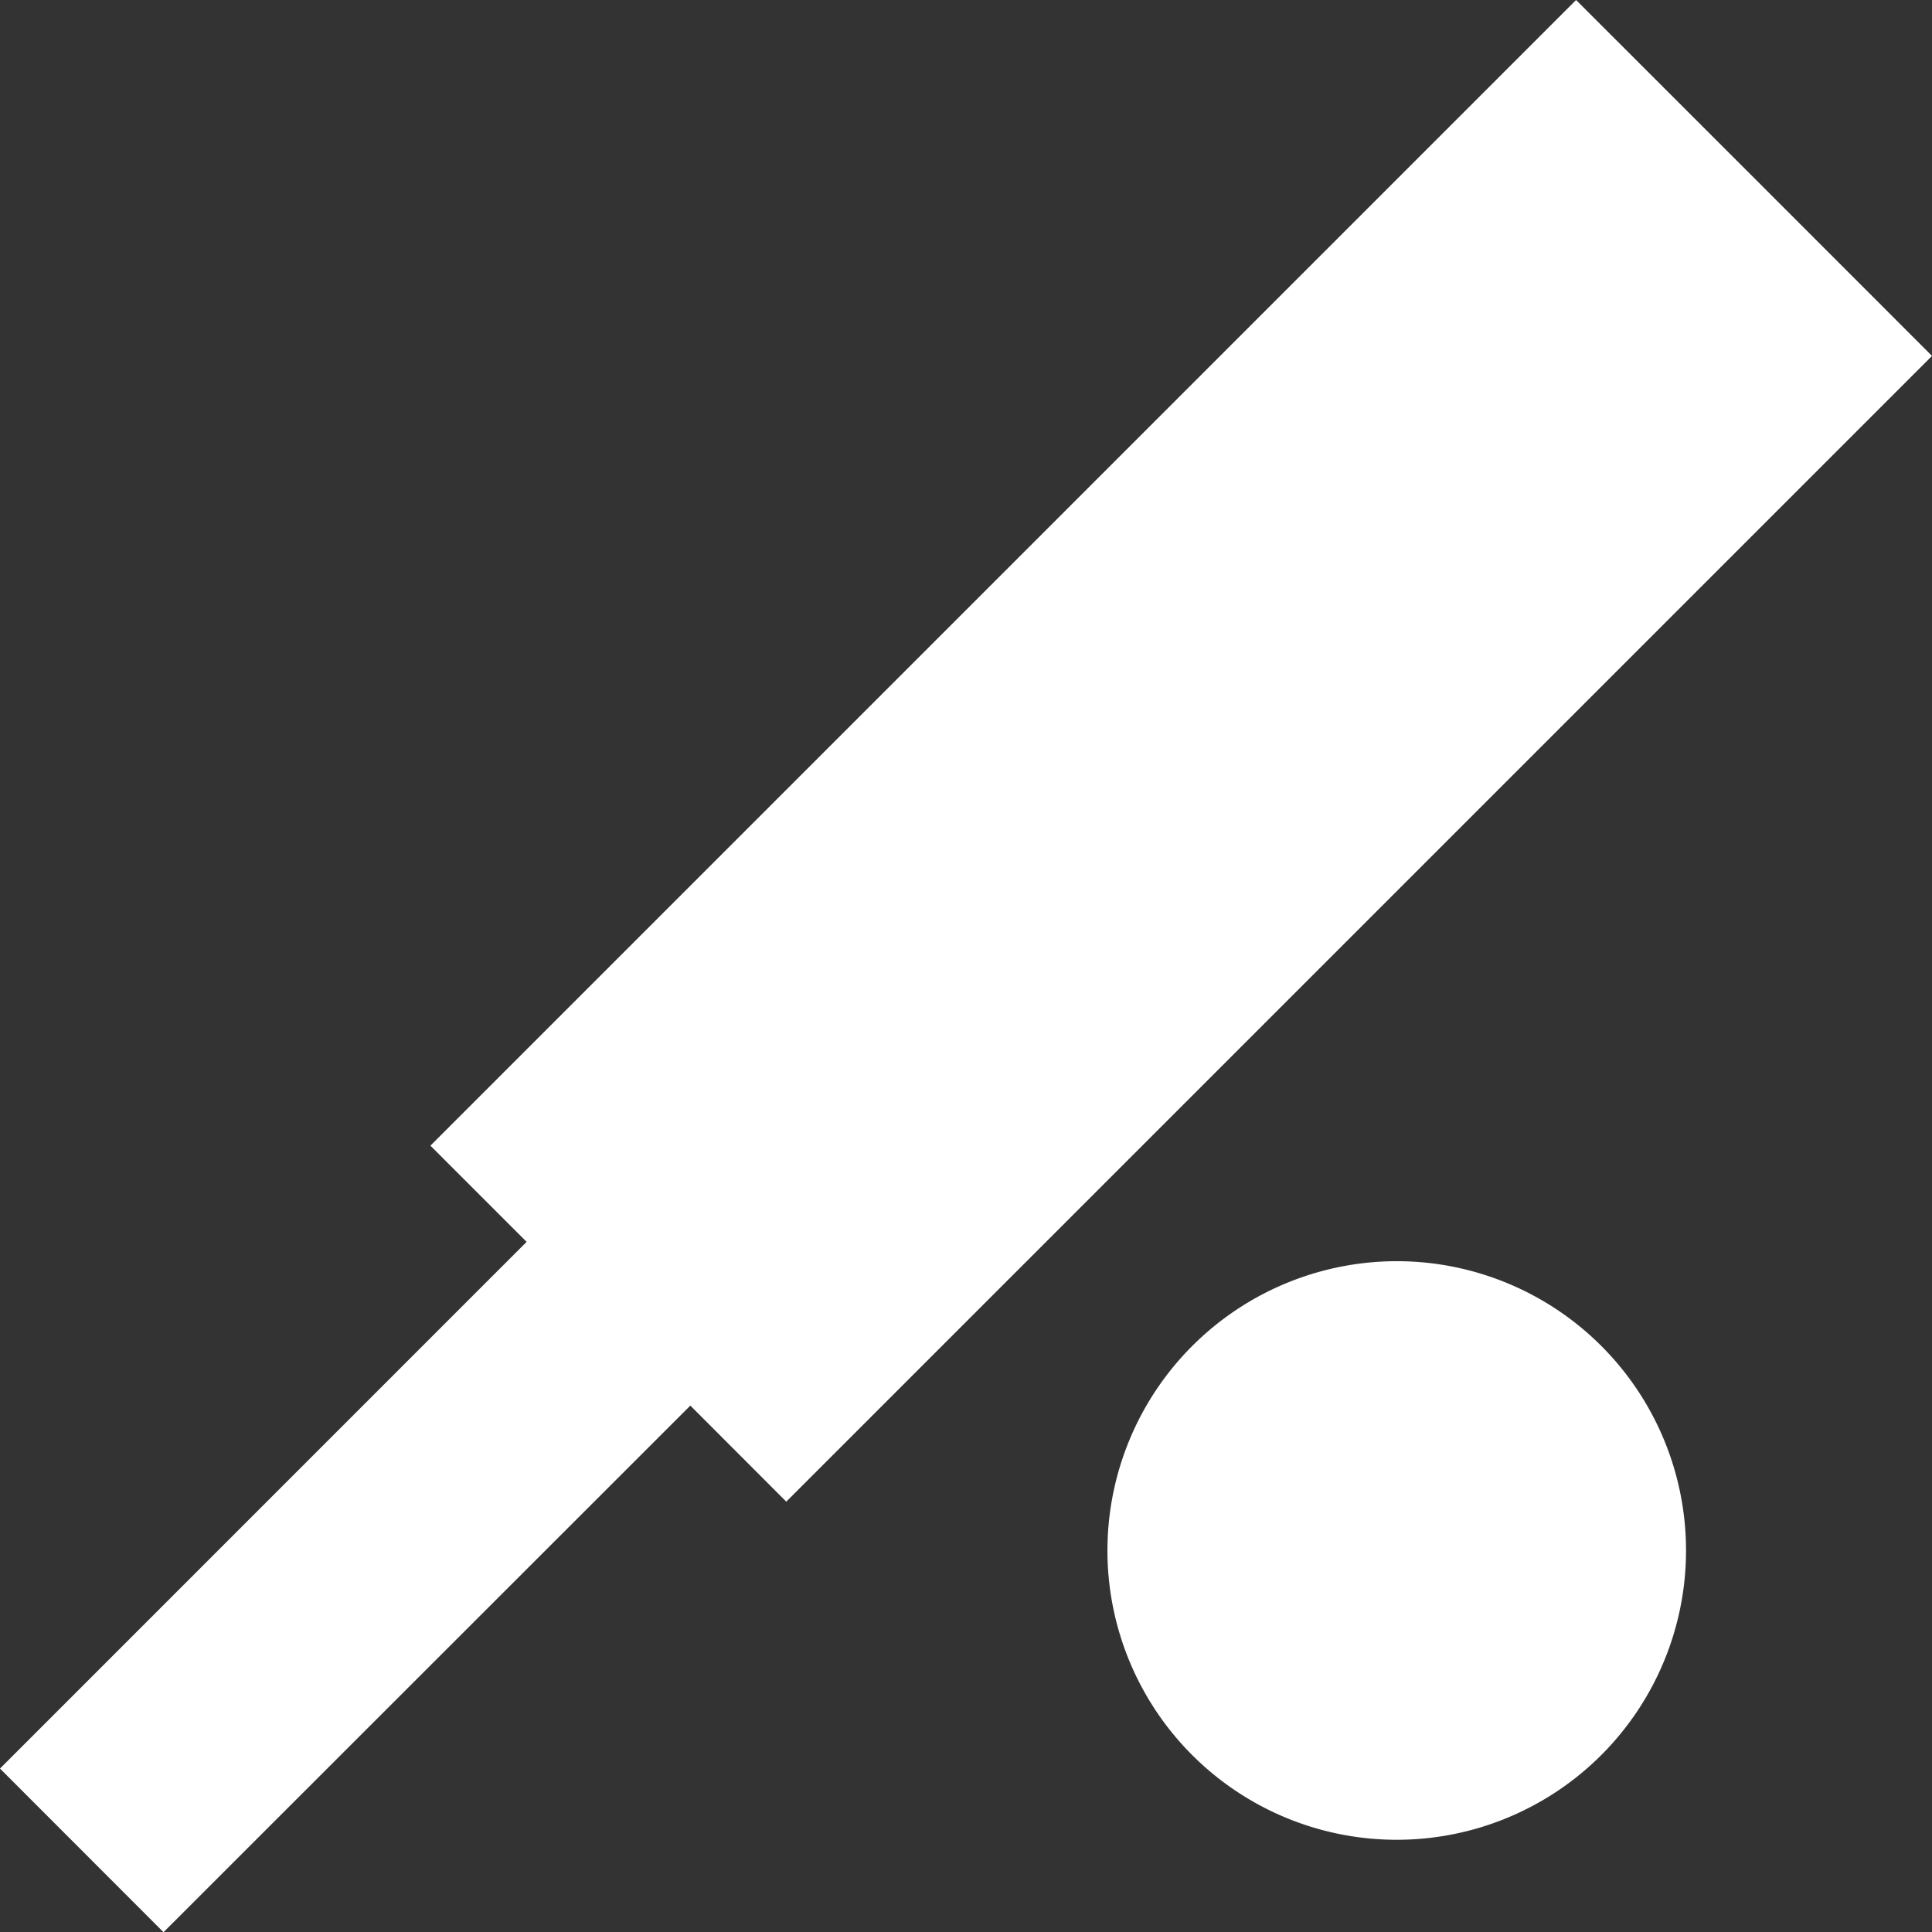 <?xml version="1.0" encoding="UTF-8" standalone="no"?>
<svg
   width="27.695"
   height="27.698"
   viewBox="0 0 27.695 27.698"
   version="1.1"
   id="svg1"
   xmlns="http://www.w3.org/2000/svg"
   xmlns:svg="http://www.w3.org/2000/svg">
  <rect x="0" y="0" width="27.695" height="27.698" fill="#333333" stroke="none"/>
  <defs
     id="defs1" />
  <g
     id="Ic_cricket"
     transform="translate(-7316.207,3659.466)">
    <rect
       id="Rectangle_10742"
       data-name="Rectangle 10742"
       width="32"
       height="32"
       transform="translate(7314,-3661)"
       fill="none"
       x="0"
       y="0" />
    <g
       id="noun_Cricket_2705931"
       transform="translate(7316.207,-3659.466)">
      <g
         id="Group_26622"
         data-name="Group 26622">
        <path
           id="Path_42885"
           data-name="Path 42885"
           d="m 191.044,168.43 2.551,2.552 -16.424,16.424 -1.375,-1.377 -7.552,7.549 -2.344,-2.346 7.549,-7.55 -1.379,-1.379 16.423,-16.423 z m -5.123,15.529 a 4.147,4.147 0 1 1 -4.146,4.148 4.15,4.15 0 0 1 4.146,-4.148 z"
           transform="translate(-165.9,-165.88)"
           fill="#e8e8ea"
           fill-rule="evenodd"
           style="fill:#ffffff" />
      </g>
    </g>
  </g>
</svg>
